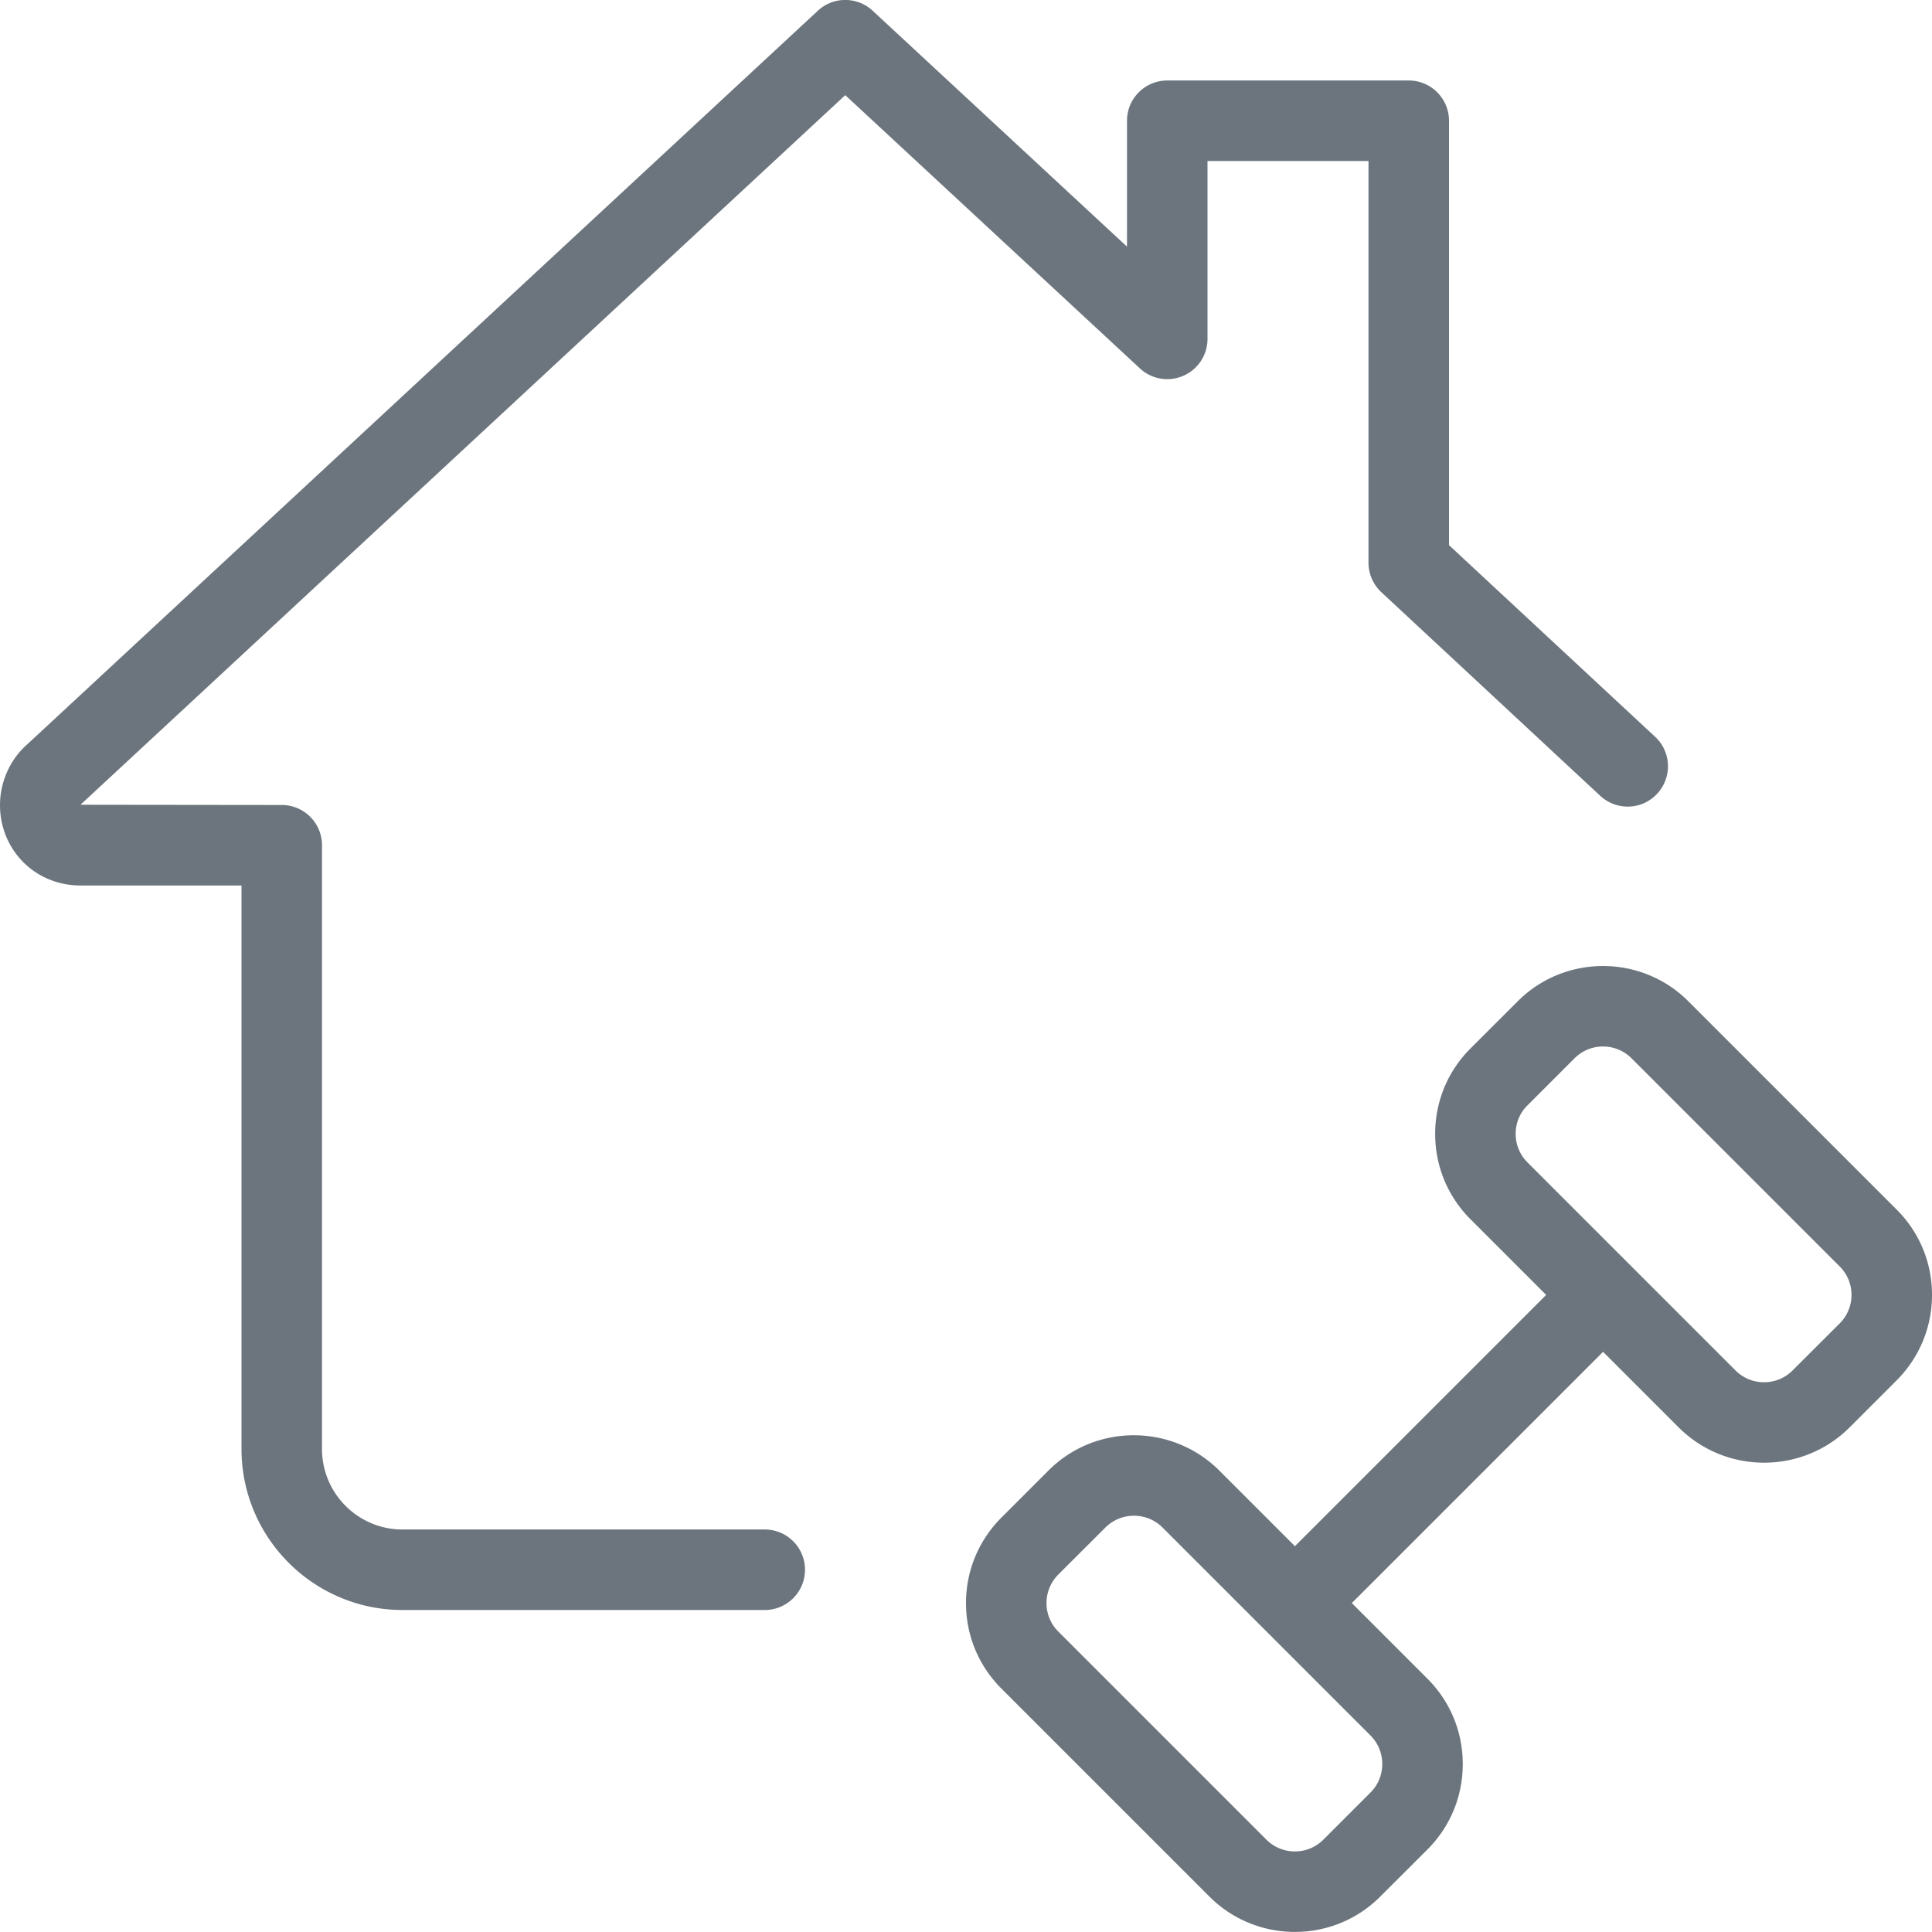<svg xmlns="http://www.w3.org/2000/svg" version="1.1" xmlns:xlink="http://www.w3.org/1999/xlink" width="512" height="512" x="0" y="0" viewBox="0 0 512 512" style="enable-background:new 0 0 512 512" xml:space="preserve" class=""><g><path d="M202.667 426.667h-96C83.136 426.667 64 407.531 64 384V234.667H21.333C9.365 234.667 0 225.301 0 213.333c0-5.995 2.603-11.925 6.955-15.829L216.747 2.837c4.075-3.797 10.411-3.797 14.507 0l67.413 62.528V32c0-5.888 4.779-10.667 10.667-10.667h64C379.221 21.333 384 26.112 384 32v112.469l54.635 50.795c4.309 4.011 4.544 10.752.533 15.083s-10.752 4.565-15.083.555l-58.027-53.973a10.682 10.682 0 0 1-3.392-7.808V42.667H320v47.147c0 4.245-2.517 8.085-6.4 9.771-3.925 1.707-8.448.917-11.52-1.963L224 25.216 21.333 213.269l53.333.064c5.888 0 10.667 4.779 10.667 10.667v160c0 11.755 9.557 21.333 21.333 21.333h96c5.888 0 10.667 4.779 10.667 10.667s-4.778 10.667-10.666 10.667zM343.168 511.979c-8.192 0-16.405-3.115-22.635-9.344l-55.168-55.168c-6.037-6.037-9.365-14.08-9.365-22.635 0-8.533 3.328-16.576 9.365-22.635l12.501-12.501c12.459-12.459 32.747-12.437 45.248 0l55.168 55.168c6.037 6.037 9.365 14.08 9.365 22.635s-3.328 16.597-9.365 22.635l-12.501 12.48c-6.229 6.25-14.421 9.365-22.613 9.365zm-42.667-110.294a10.711 10.711 0 0 0-7.552 3.115l-12.501 12.48a10.693 10.693 0 0 0-3.115 7.552c0 2.859 1.109 5.525 3.115 7.531l55.168 55.168c4.16 4.16 10.923 4.16 15.083 0L363.2 475.03c2.027-2.027 3.115-4.693 3.115-7.552 0-2.837-1.109-5.525-3.115-7.552l-55.168-55.168c-2.069-2.049-4.8-3.073-7.531-3.073zM467.499 387.627c-8.192 0-16.384-3.115-22.635-9.344l-55.168-55.168c-6.037-6.037-9.365-14.08-9.365-22.635s3.328-16.597 9.365-22.635l12.501-12.48c12.459-12.48 32.789-12.48 45.248 0l55.168 55.168c6.059 6.037 9.387 14.08 9.387 22.635 0 8.533-3.328 16.576-9.365 22.635l-12.501 12.501c-6.23 6.208-14.443 9.323-22.635 9.323zm-42.667-110.294a10.623 10.623 0 0 0-7.552 3.115l-12.501 12.501c-2.027 2.005-3.115 4.672-3.115 7.531 0 2.837 1.109 5.525 3.115 7.552l55.168 55.168c4.16 4.139 10.923 4.16 15.083 0l12.501-12.48a10.621 10.621 0 0 0 3.136-7.552c0-2.859-1.109-5.525-3.115-7.531l-55.168-55.168a10.65 10.65 0 0 0-7.552-3.136z" fill="#6C757D" opacity="1" data-original="#000000" class=""></path><path d="M346.667 432a10.711 10.711 0 0 1-7.552-3.115c-4.16-4.16-4.16-10.923 0-15.083l74.667-74.667c4.16-4.16 10.923-4.16 15.083 0s4.16 10.923 0 15.083l-74.667 74.667a10.63 10.63 0 0 1-7.531 3.115z" fill="#6C757D" opacity="1" data-original="#000000" class=""></path></g></svg>